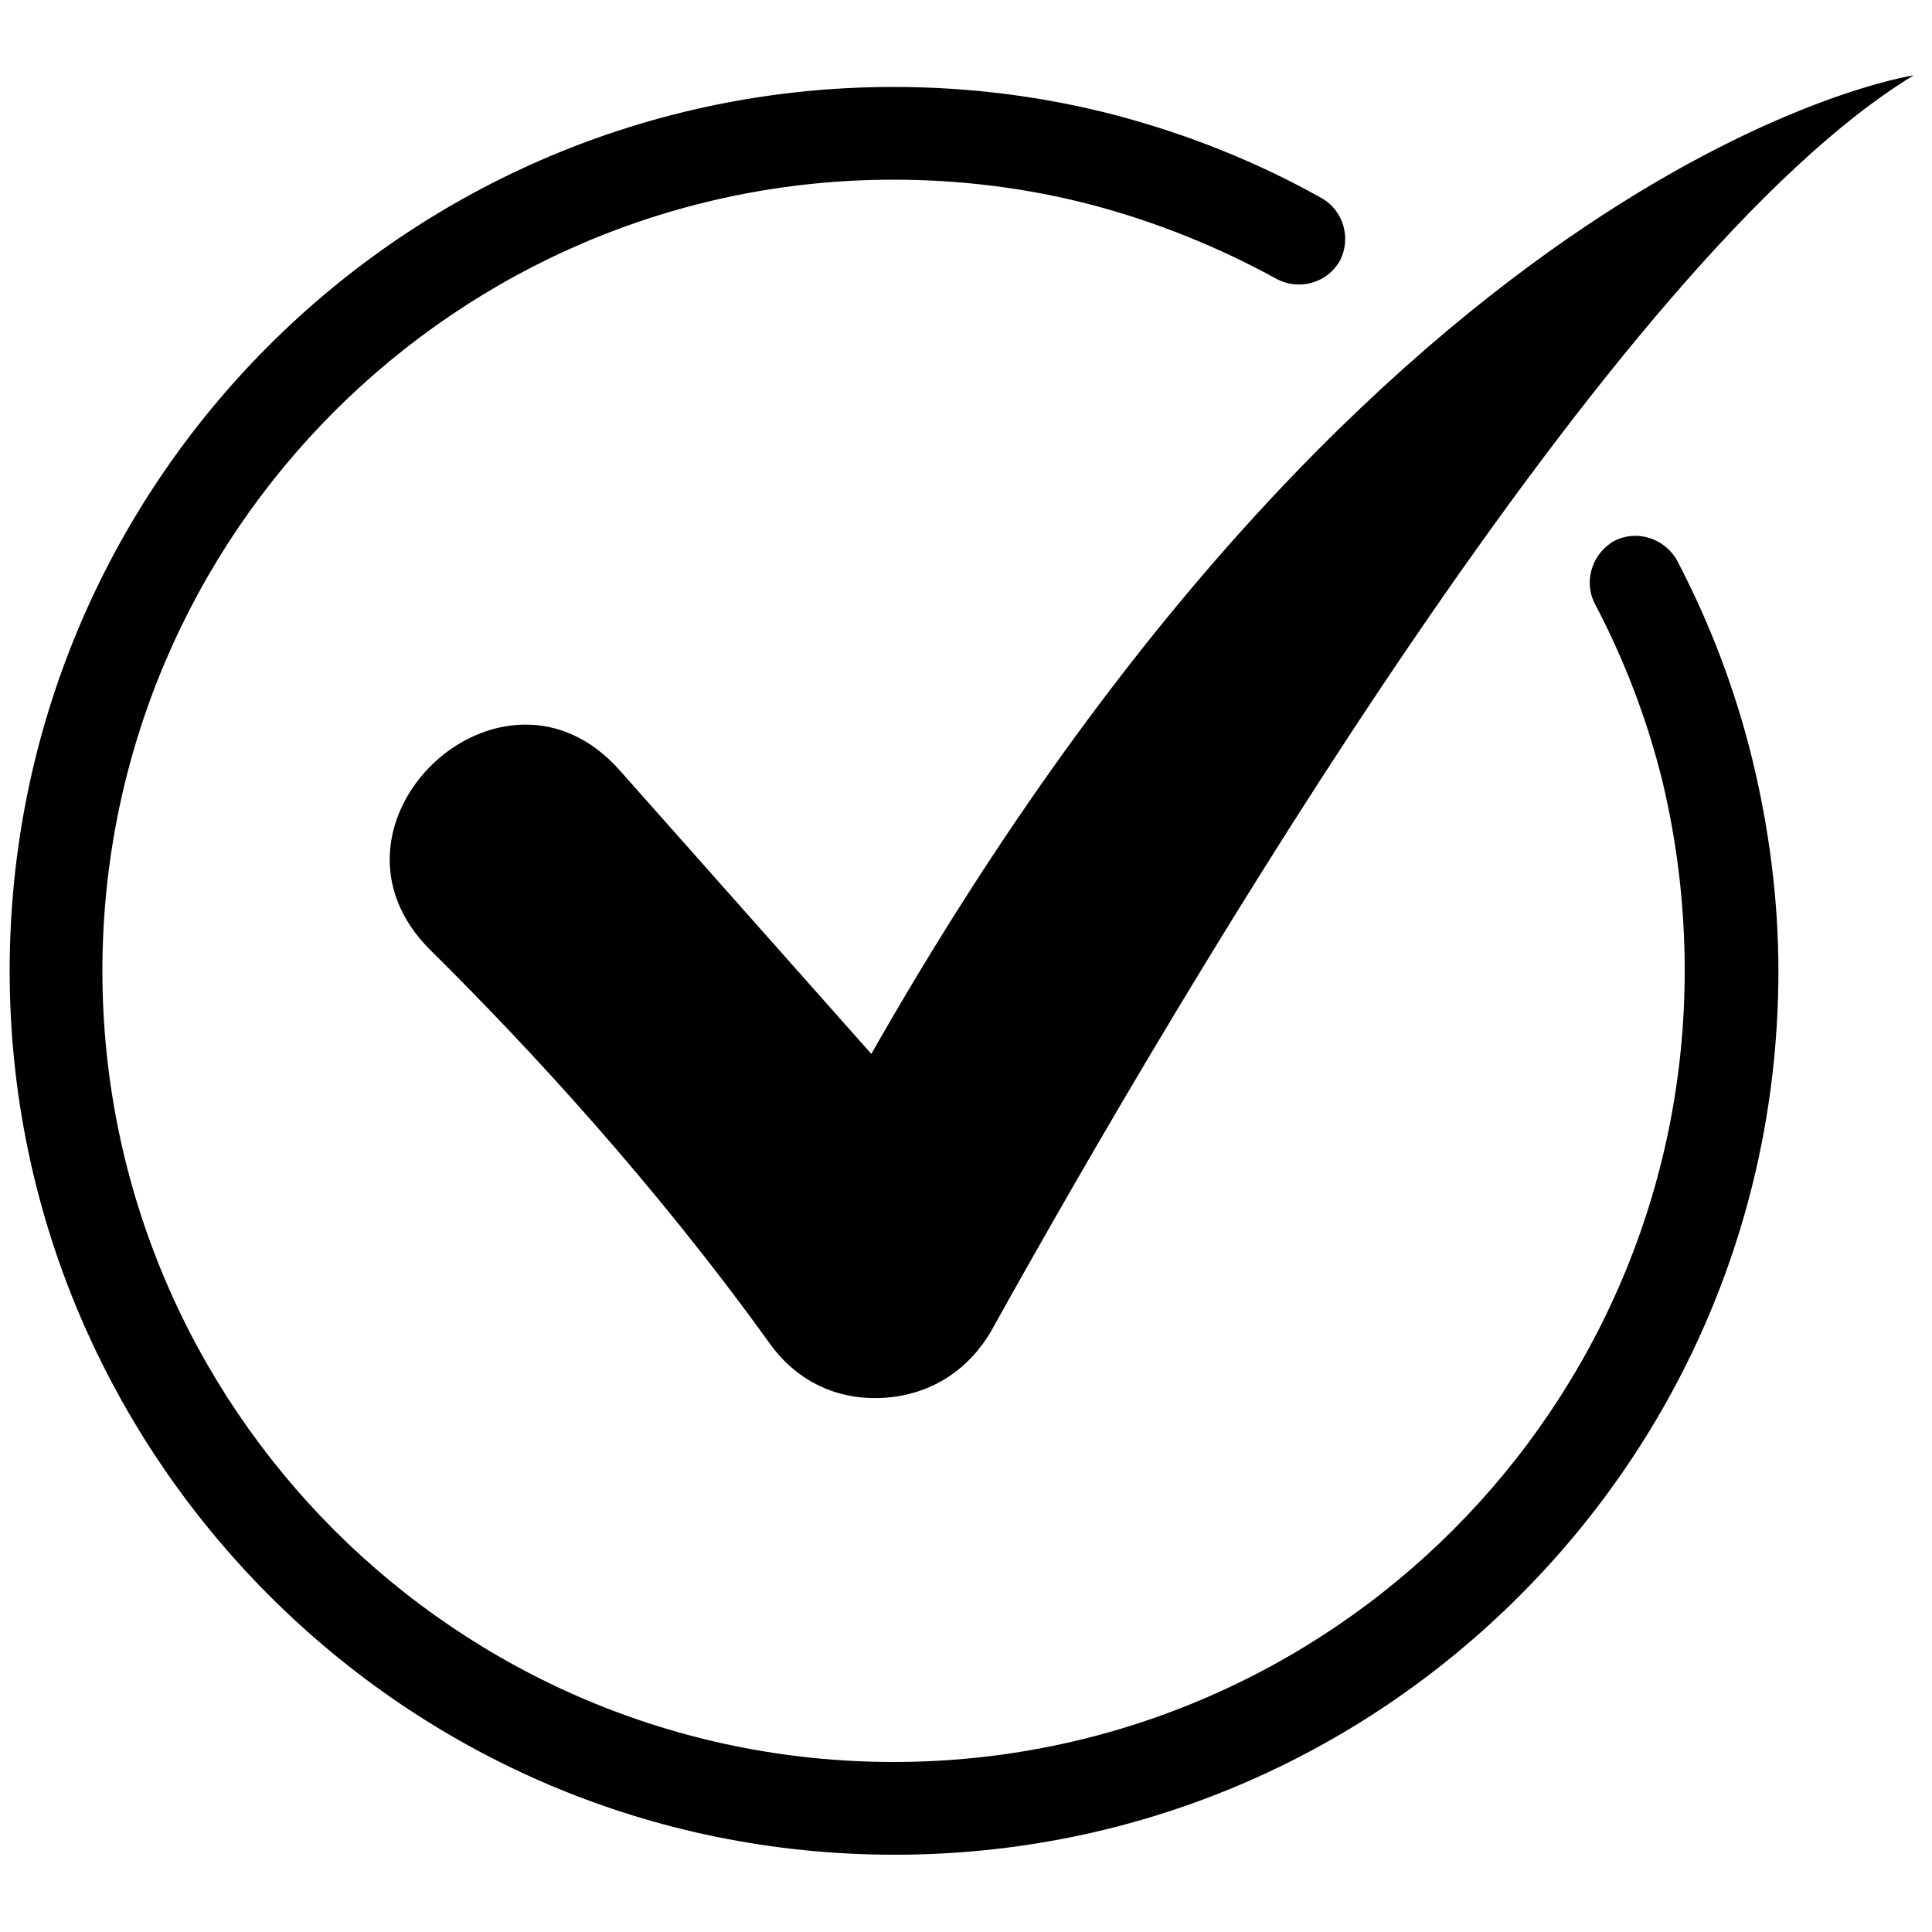 <svg xmlns="http://www.w3.org/2000/svg" xmlns:xlink="http://www.w3.org/1999/xlink" id="Calque_1" x="0px" y="0px" viewBox="0 0 200 200" style="enable-background:new 0 0 200 200;" xml:space="preserve"><g>	<path d="M165.1,62.5c-1.2-2.3-0.3-5.2,2-6.5c2.3-1.2,5.2-0.3,6.5,2c3.4,6.5,6,13.3,7.8,20.6c1.7,7,2.7,14.4,2.7,21.9   c0,25.3-10.2,48.1-26.8,64.7c-16.6,16.6-39.4,26.8-64.7,26.8s-48.1-10.2-64.7-26.8C11.3,148.6,1,125.7,1,100.5s10.2-48.1,26.8-64.7   C44.4,19.2,67.3,9,92.5,9c7.9,0,15.6,1,22.9,2.9c7.6,2,14.8,4.9,21.4,8.6c2.3,1.3,3.1,4.2,1.9,6.5c-1.3,2.3-4.2,3.1-6.5,1.9   c-6-3.3-12.4-5.9-19.2-7.7c-6.5-1.7-13.4-2.6-20.5-2.6c-22.6,0-43.1,9.2-57.9,24c-14.8,14.8-24,35.3-24,57.9s9.2,43.1,24,57.9   c14.8,14.8,35.3,24,57.9,24s43.1-9.2,57.9-24c14.8-14.8,24-35.3,24-57.9c0-6.8-0.8-13.3-2.3-19.6C170.5,74.4,168.1,68.2,165.1,62.5   L165.1,62.5z M44.6,98.4c10,9.9,23,23.9,35.1,40.7c2.8,3.9,7,5.9,11.8,5.6c4.8-0.3,8.7-2.8,11.1-6.9c20.2-36.3,64.5-111.2,95.5-130   c0,0-54.9,8.1-107.9,101.3L64.2,79.8C52,65.9,31.4,85.4,44.6,98.4L44.6,98.4z"></path></g></svg>